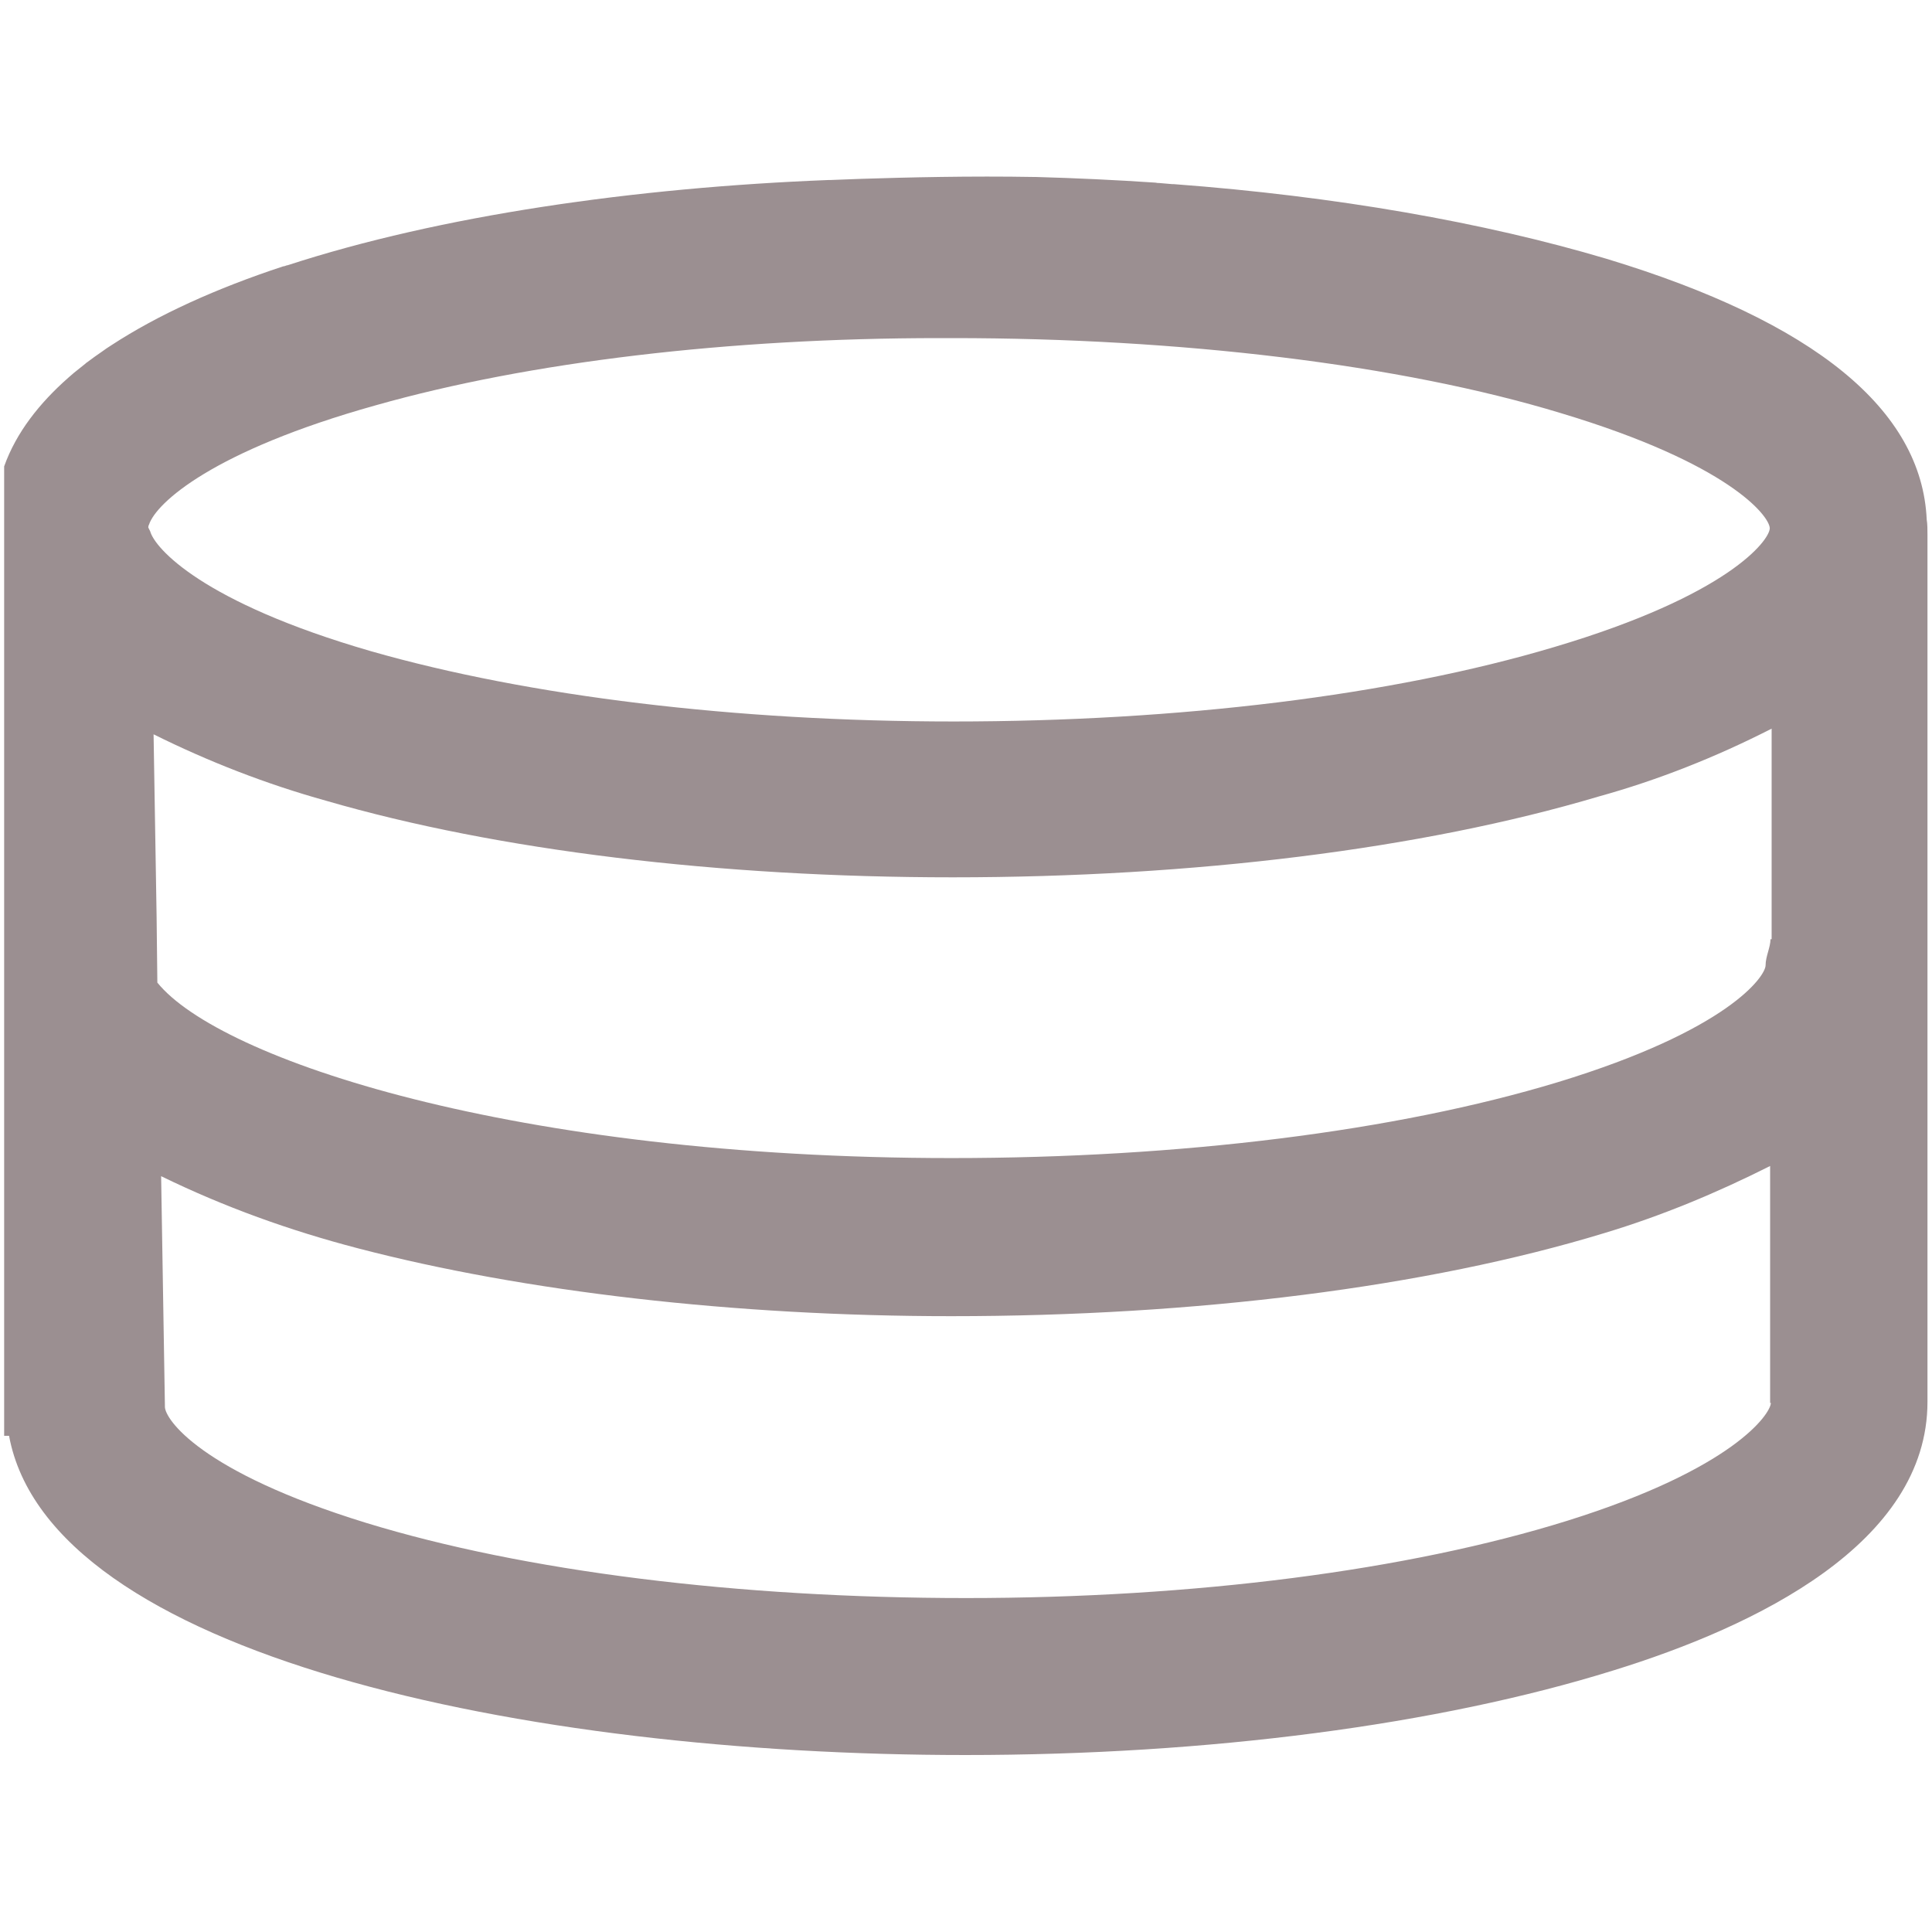 <?xml version="1.0" encoding="utf-8"?>
<!-- Generator: Adobe Illustrator 24.3.0, SVG Export Plug-In . SVG Version: 6.00 Build 0)  -->
<svg version="1.1" id="Capa_1" xmlns="http://www.w3.org/2000/svg" xmlns:xlink="http://www.w3.org/1999/xlink" x="0px" y="0px"
	 viewBox="0 0 512 512" style="enable-background:new 0 0 512 512;" xml:space="preserve">
<style type="text/css">
	.st0{fill:#9B8F91;}
</style>
<g>
	<g>
		<path class="st0" d="M510.6,137.7c-1.3-29.1-29.7-52.4-84.8-69.1c-32.6-9.7-71.9-16.6-114.7-19.8c-0.1,0-0.3,0-0.4,0
			c-1.2-0.1-2.3-0.2-3.5-0.3c-0.3,0-0.6,0-1-0.1c-10.4-0.7-21-1.2-31.7-1.5h-0.4c-16.8-0.3-33.8,0.1-46,0.5v0
			c-2.6,0.1-5.3,0.2-7.9,0.3c-0.2,0-0.3,0-0.5,0c-51.4,2-103,9.4-143.5,22.6c0,0,0,0,0,0c0,0-0.1,0-0.1,0c-0.1,0-0.3,0.1-0.6,0.2
			c-0.1,0-0.3,0.1-0.5,0.1c-17.6,5.8-33.1,12.8-45.5,20.9c-0.8,0.5-1.7,1.1-2.5,1.7c-1.3,0.9-2.6,1.8-3.9,2.8
			c-0.2,0.1-0.4,0.3-0.5,0.4c-1,0.8-2,1.6-3,2.4c-0.5,0.4-1,0.9-1.5,1.3c-7.6,6.7-13.8,14.5-17,23.5v256.9c0.4,0,0.8,0,1.3,0
			c10.7,58,136.3,84.6,253.4,84.6c64.5,0,125.4-8,171.7-22.4c37.9-11.7,83.3-33.7,83.3-71.2V141.7
			C510.8,140.4,510.8,138.9,510.6,137.7z M39.3,139.8c0-0.2,0-0.4,0.2-0.8c1.9-5.7,16.8-19.5,60.1-31.6
			c40.6-11.5,93.6-17.8,149.3-17.8h3.6c59.9,0,118.5,6.9,161.2,19.9c44.6,13.4,55.1,27.2,55.3,30.4v0.2
			c-0.2,3.1-10.7,17.6-57.2,31.4c-42.9,12.8-99.5,19.7-159.1,19.7c-57.8,0-112.7-6.7-154.3-18.6c-45-13-57.4-27.4-58.6-31.8
			C39.3,139.8,39.3,139.8,39.3,139.8z M415.4,403c-42.3,13.2-99,20.5-159.4,20.5c-60.5,0-117.1-7.1-158.9-19.9
			C52.9,390,43.7,376,43.7,372.8c0-0.2,0-0.2,0-0.4l-1-60.7c16.8,8.2,34.1,14.4,52.1,19.1c44,11.5,99.9,18,157.3,18
			c64.7,0,126.1-7.7,173-22c15.3-4.6,29.9-10.7,44-17.8v62.8h0.2C469.2,374.7,459.5,389.2,415.4,403z M469.4,248.9h-0.2
			c0,2.1-1.3,4.6-1.3,6.9c0,2.9-9.8,17.2-55.1,31c-42.9,13-100.1,20.1-160.6,20.1c-116,0-194.1-26.2-210.5-46.5l-0.2-17.6l-0.8-48.2
			c14.7,7.3,29.9,13.2,45.7,17.6c45.4,13.2,104.3,20.3,166.1,20.3c63.7,0,124.4-7.5,171.1-21.4c15.9-4.4,31.2-10.5,45.9-18V248.9z"
			/>
	</g>
</g>
</svg>
